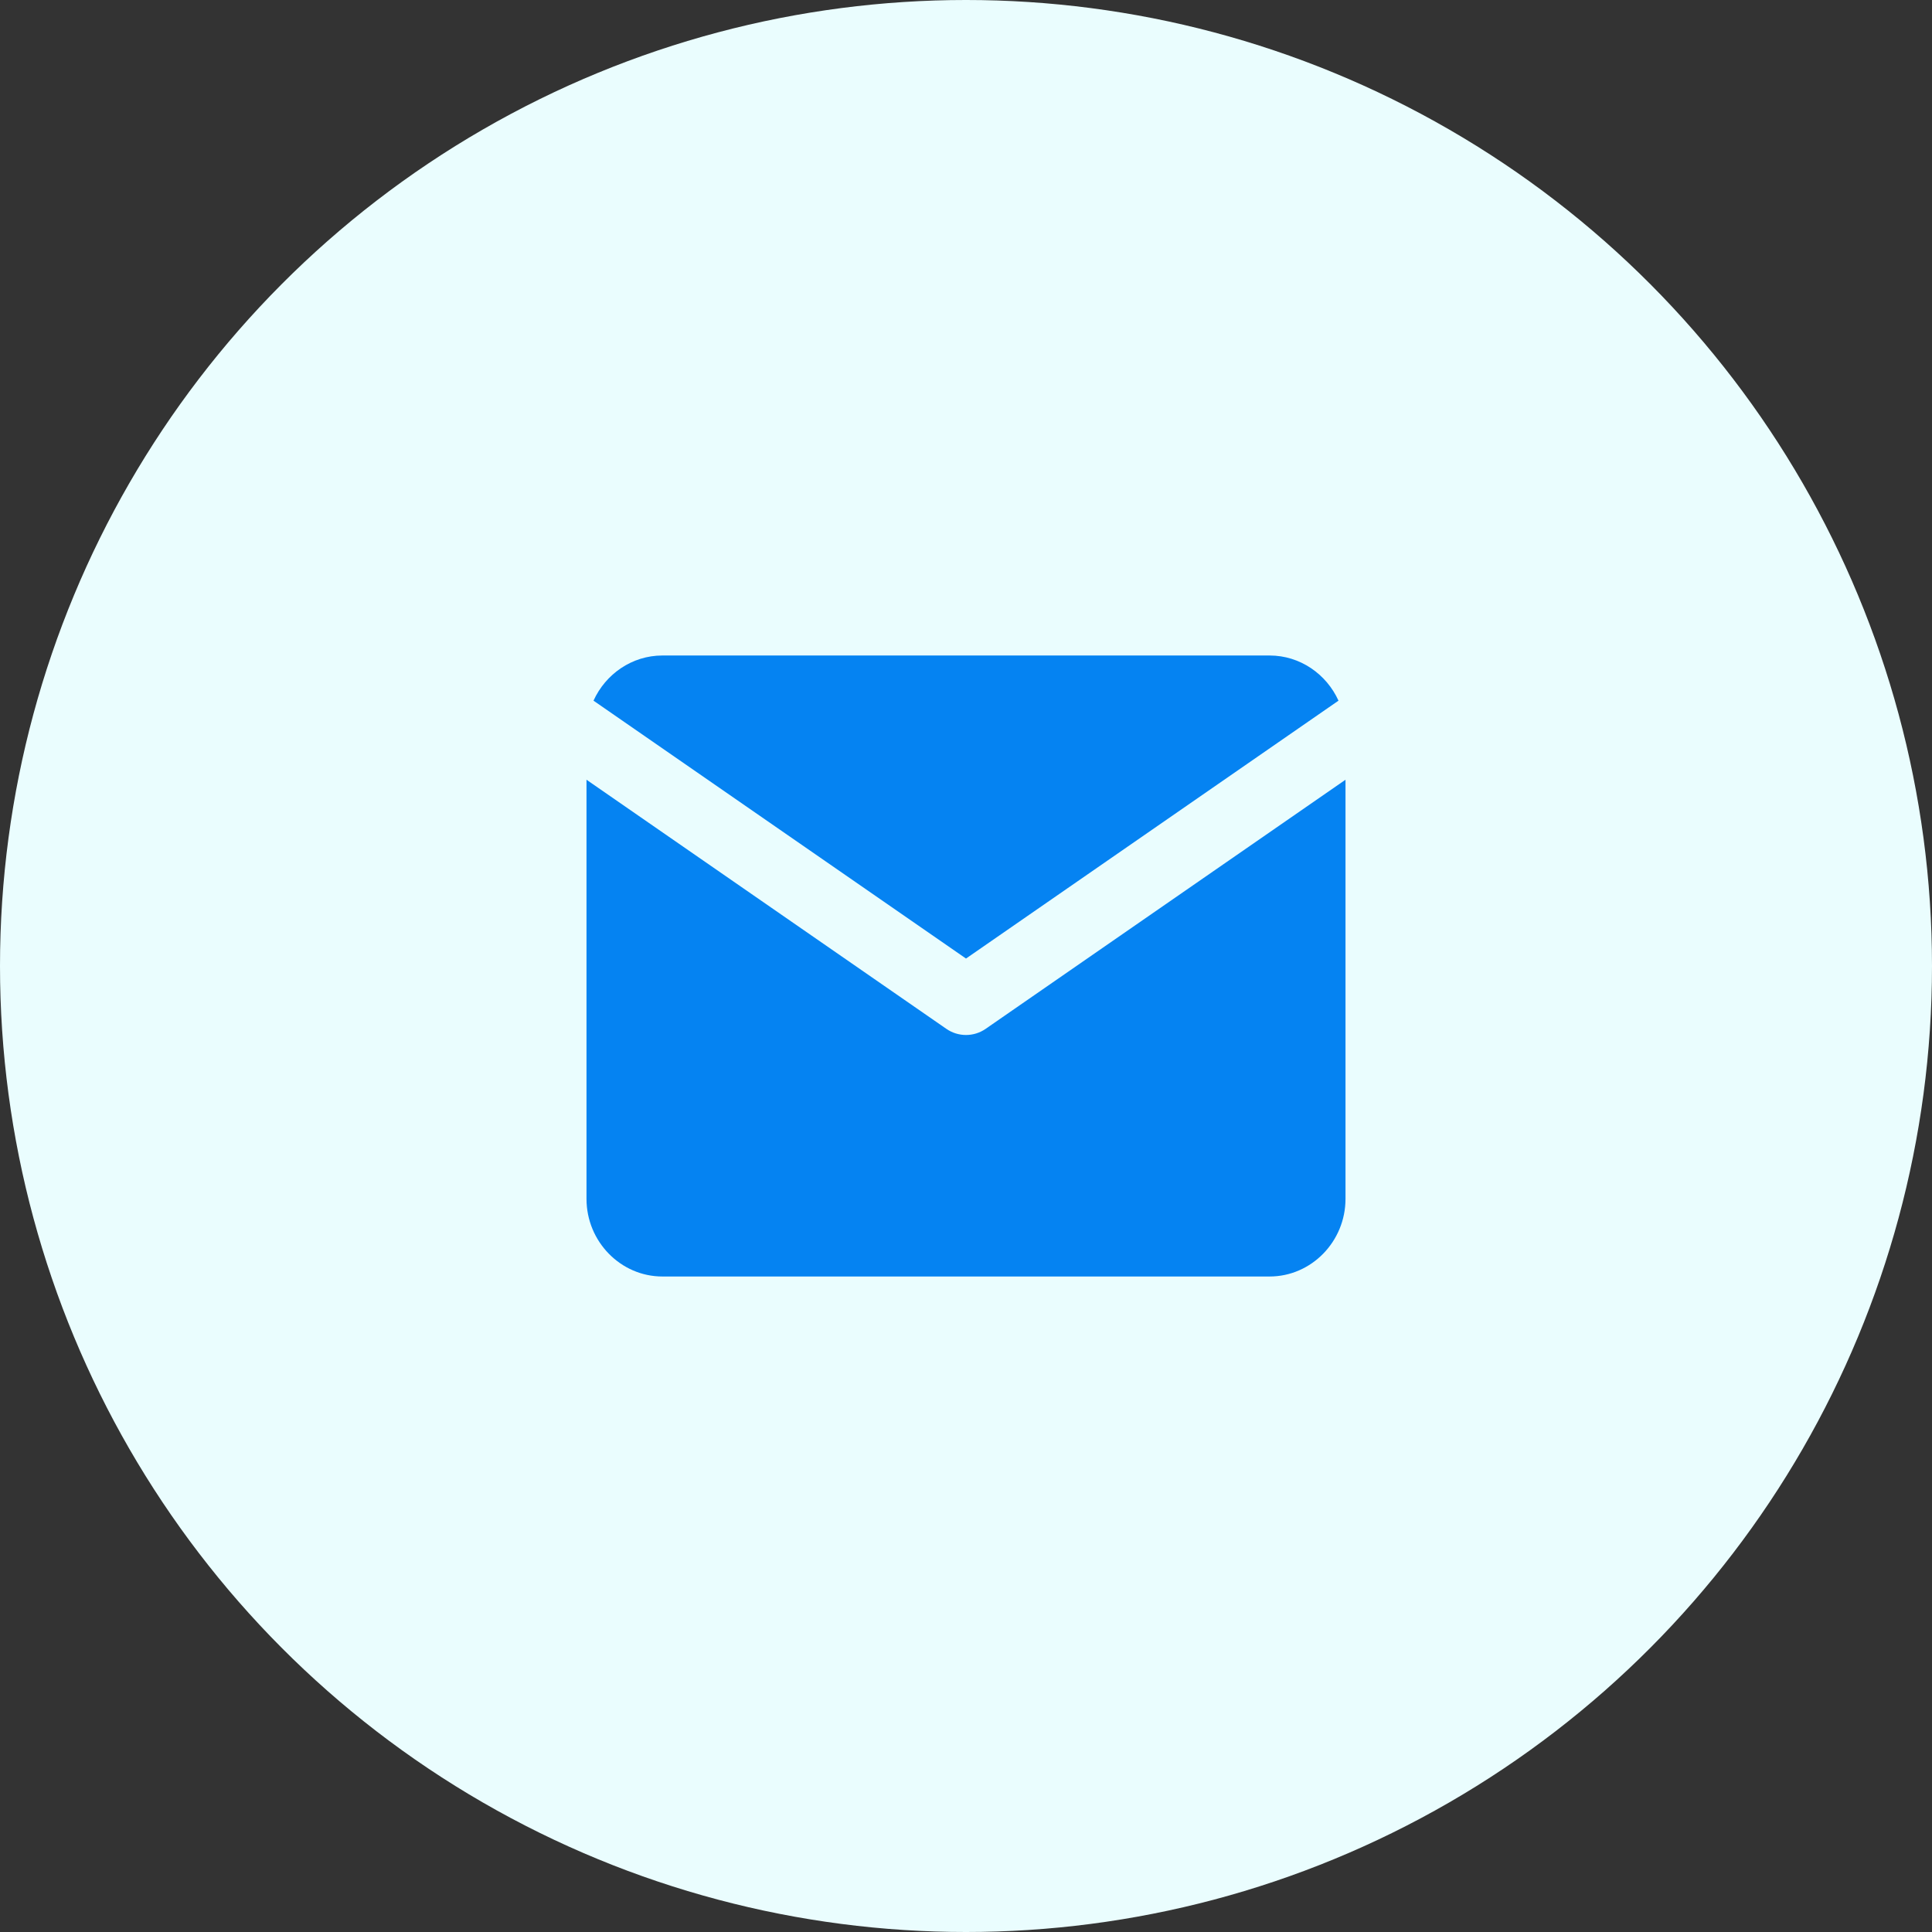 <svg xmlns="http://www.w3.org/2000/svg" width="56" height="56" viewBox="0 0 56 56" fill="none"><rect x="0" y="0" width="56" height="56" fill="#333333" stroke="none"/><circle cx="28" cy="28" r="28" fill="#EAFDFE"></circle><path d="M17 22.601V34.75C17 35.987 17.99 37 19.2 37H36.8C38.01 37 39 35.987 39 34.75V22.601L28.569 29.822C28.227 30.059 27.773 30.059 27.431 29.822L17 22.601Z" fill="#0583F2"></path><path d="M38.797 20.309C38.447 19.538 37.682 19 36.8 19H19.2C18.318 19 17.553 19.538 17.203 20.309L28 27.784L38.797 20.309Z" fill="#0583F2"></path></svg>